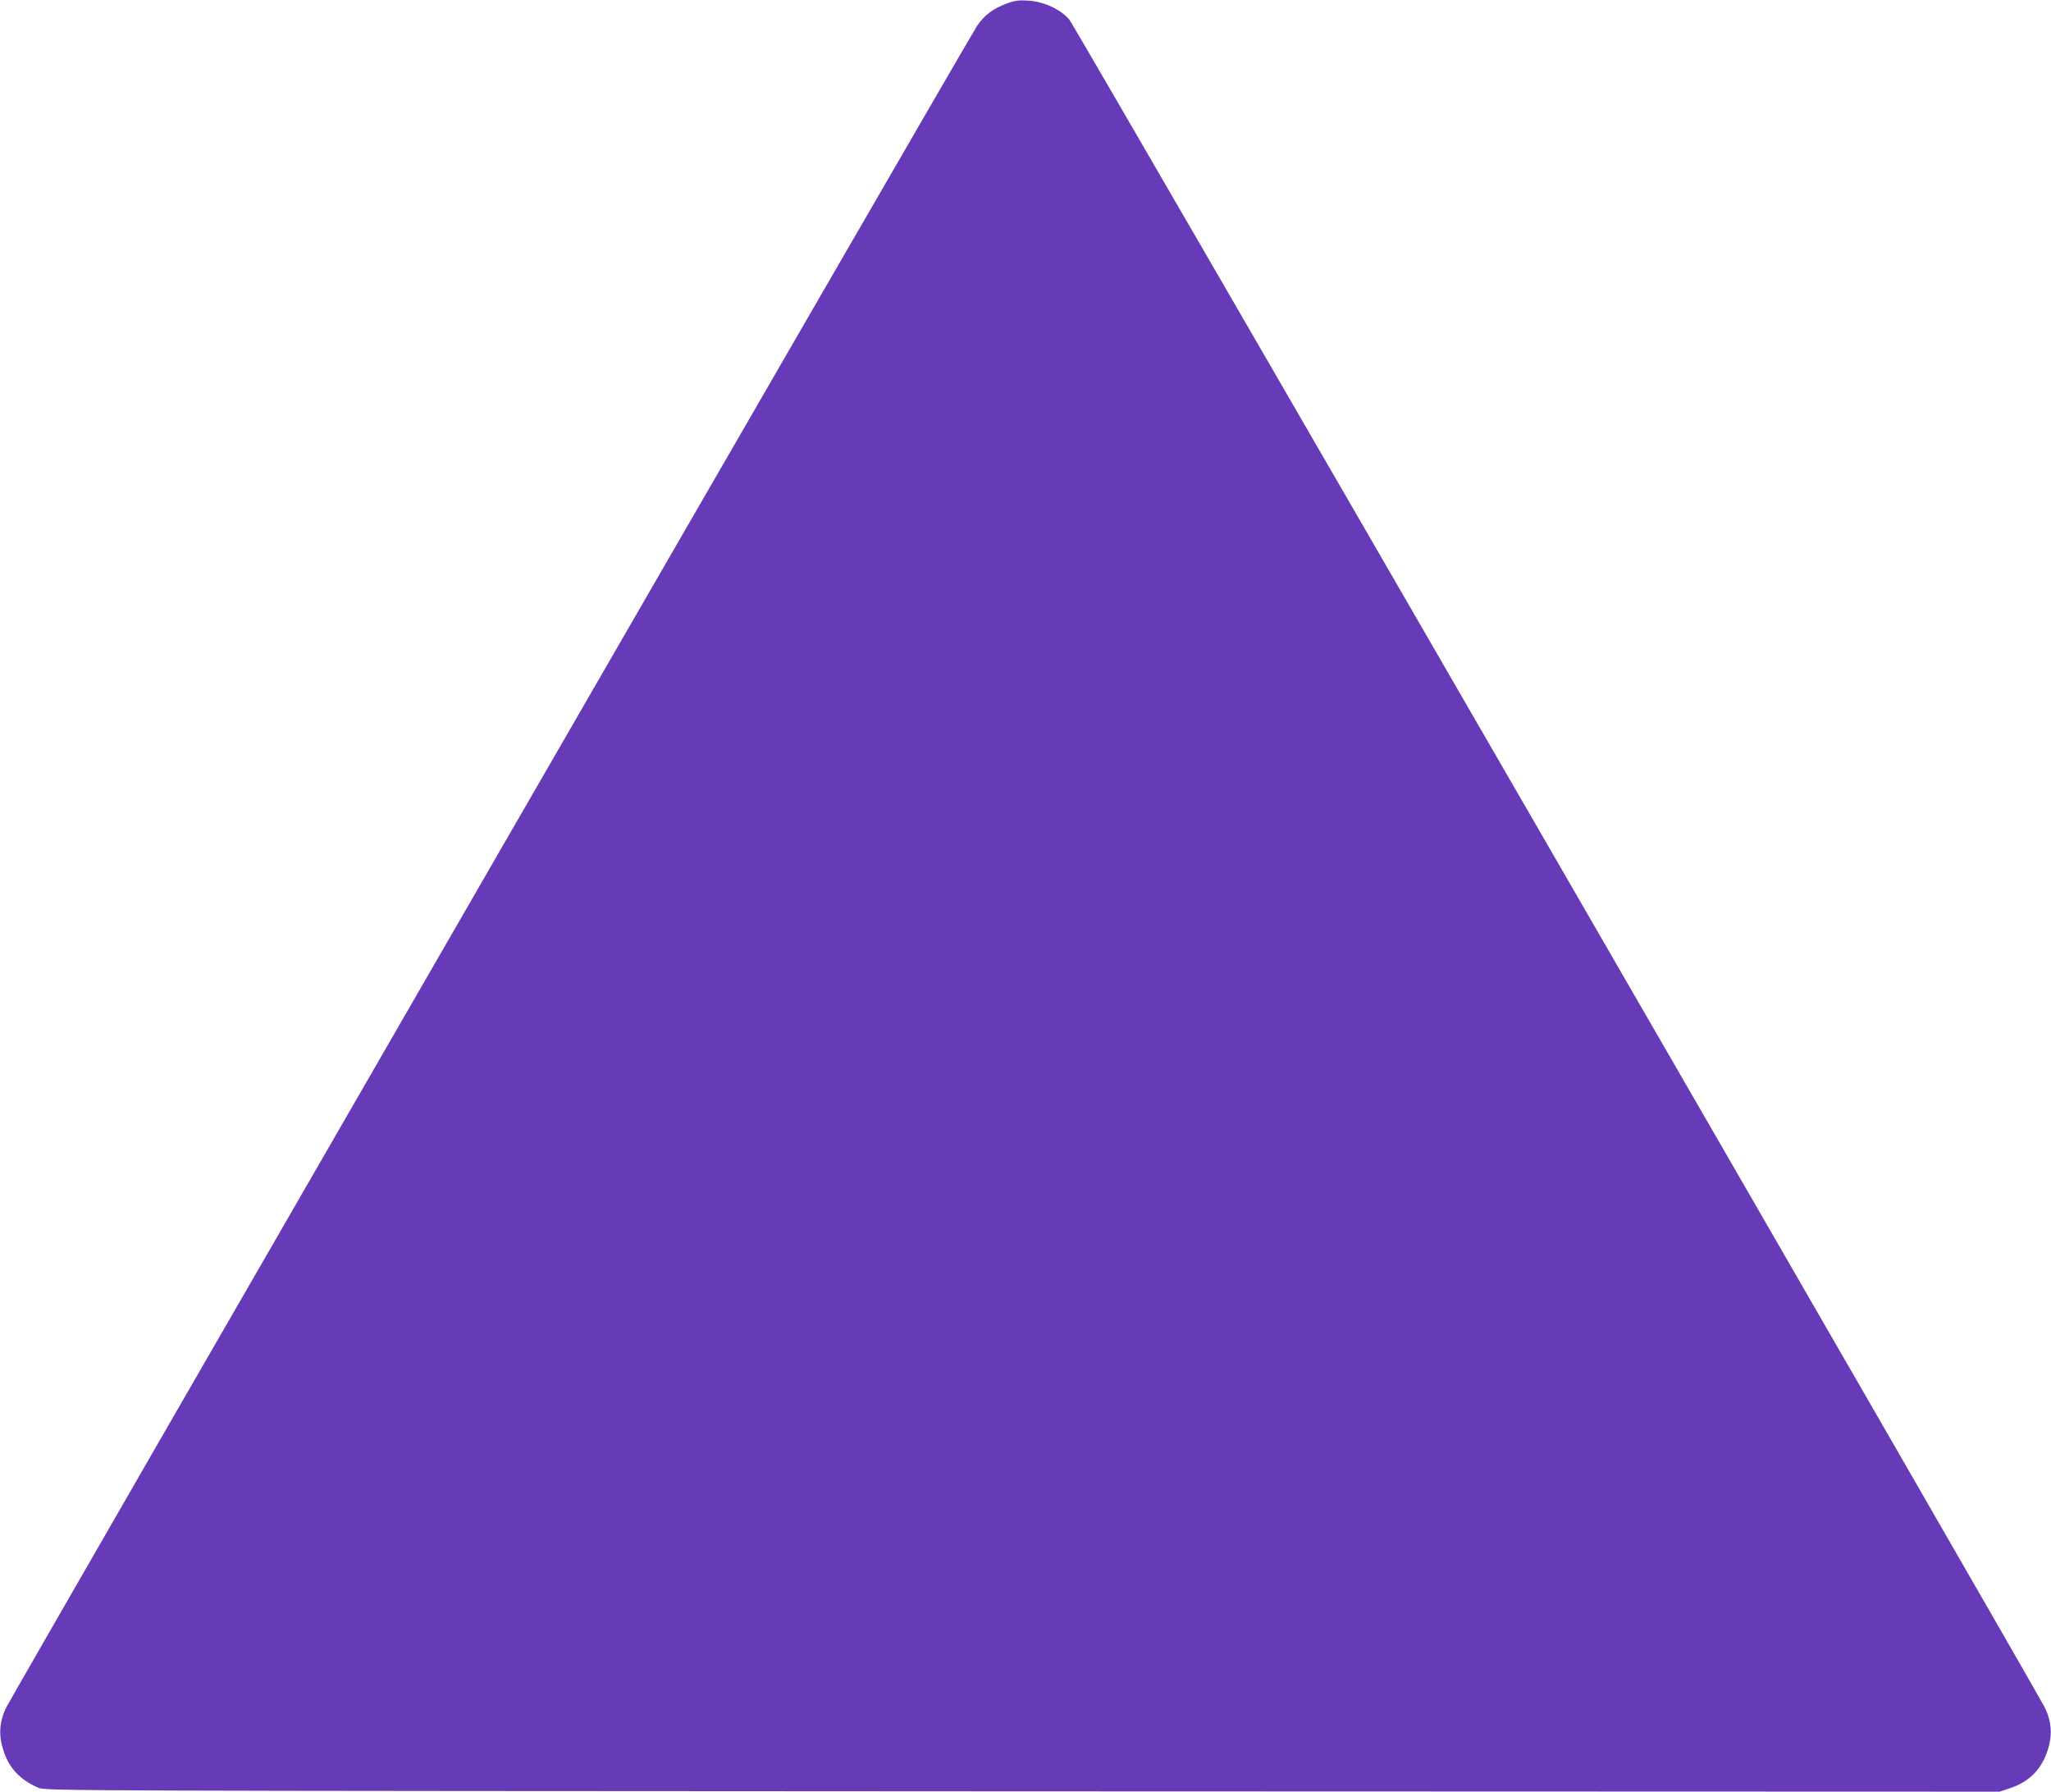 <?xml version="1.0" standalone="no"?>
<!DOCTYPE svg PUBLIC "-//W3C//DTD SVG 20010904//EN"
 "http://www.w3.org/TR/2001/REC-SVG-20010904/DTD/svg10.dtd">
<svg version="1.0" xmlns="http://www.w3.org/2000/svg"
 width="1280pt" height="1118pt" viewBox="0 0 1280 1118"
 preserveAspectRatio="xMidYMid meet">
<g transform="translate(0,1118) scale(0.1,-0.1)"
fill="#673ab7" stroke="none">
<path d="M6283 11158 c-84 -31 -141 -73 -185 -139 -54 -79 -6026 -10423 -6061
-10497 -41 -87 -46 -168 -18 -258 35 -115 105 -190 221 -240 44 -19 153 -19
6143 -22 l6097 -2 62 21 c124 41 201 120 239 243 28 90 23 171 -18 258 -50
104 -6051 10489 -6089 10535 -52 63 -158 113 -255 119 -60 4 -85 1 -136 -18z"/>
</g>
</svg>
